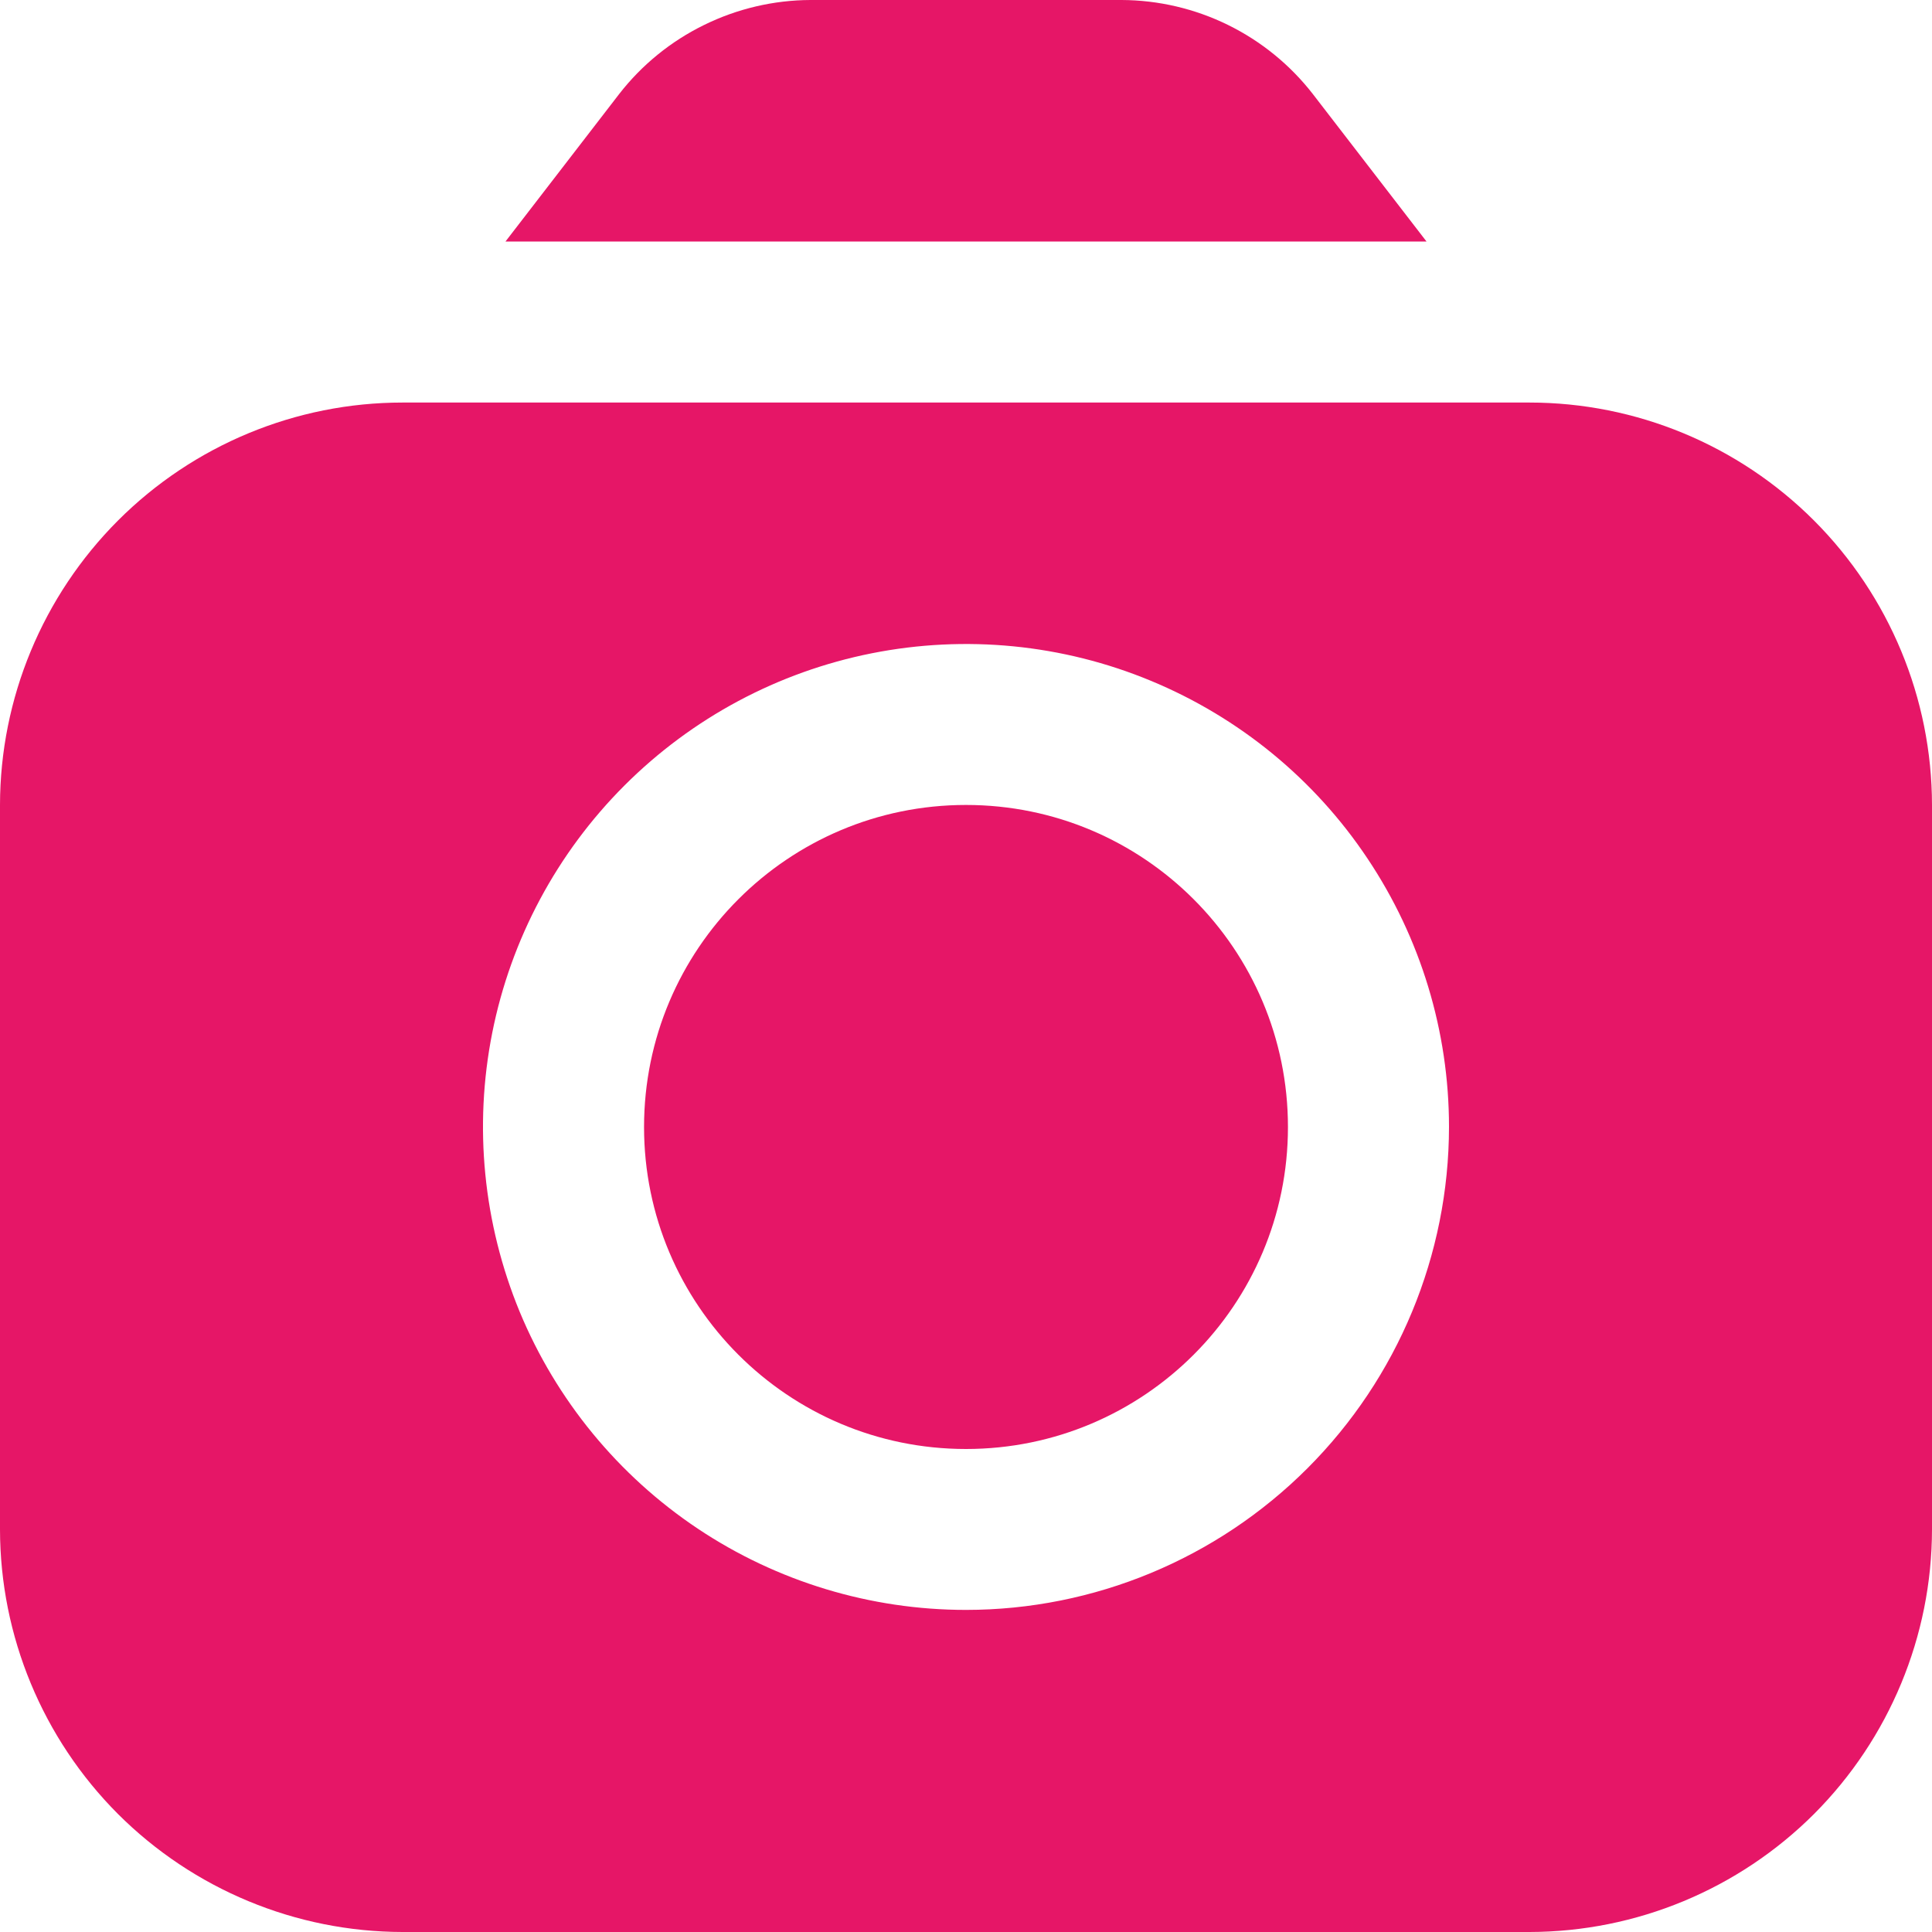 <?xml version="1.0" encoding="UTF-8"?> <svg xmlns="http://www.w3.org/2000/svg" width="14" height="14" viewBox="0 0 14 14" fill="none"><g clip-path="url(#clip0_208_7303)"><path d="M10.337 1.75L9.513 0.681C9.349 0.47 9.139 0.299 8.899 0.181C8.659 0.063 8.395 0.001 8.127 0L5.873 0C5.606 0.001 5.342 0.063 5.102 0.181C4.861 0.299 4.651 0.47 4.487 0.681L3.663 1.75H10.337Z" fill="#E61667"></path><path d="M7 10.5C8.289 10.5 9.333 9.455 9.333 8.167C9.333 6.878 8.289 5.833 7 5.833C5.711 5.833 4.667 6.878 4.667 8.167C4.667 9.455 5.711 10.5 7 10.5Z" fill="#E61667"></path><path d="M11.083 2.917H2.917C2.143 2.917 1.402 3.225 0.855 3.772C0.309 4.319 0.001 5.06 0 5.833L0 11.083C0.001 11.856 0.309 12.598 0.855 13.145C1.402 13.691 2.143 13.999 2.917 14H11.083C11.857 13.999 12.598 13.691 13.145 13.145C13.691 12.598 13.999 11.856 14 11.083V5.833C13.999 5.06 13.691 4.319 13.145 3.772C12.598 3.225 11.857 2.917 11.083 2.917ZM7 11.666C6.308 11.666 5.631 11.461 5.056 11.077C4.48 10.692 4.031 10.145 3.766 9.506C3.502 8.866 3.432 8.163 3.567 7.484C3.702 6.805 4.036 6.181 4.525 5.692C5.015 5.202 5.638 4.869 6.317 4.734C6.996 4.599 7.7 4.668 8.339 4.933C8.979 5.198 9.526 5.646 9.91 6.222C10.295 6.798 10.5 7.474 10.5 8.166C10.499 9.094 10.13 9.984 9.474 10.64C8.818 11.296 7.928 11.666 7 11.666Z" fill="#E61667"></path></g><defs><clipPath id="clip0_208_7303"><rect width="14" height="14" fill="white"></rect></clipPath></defs></svg> 